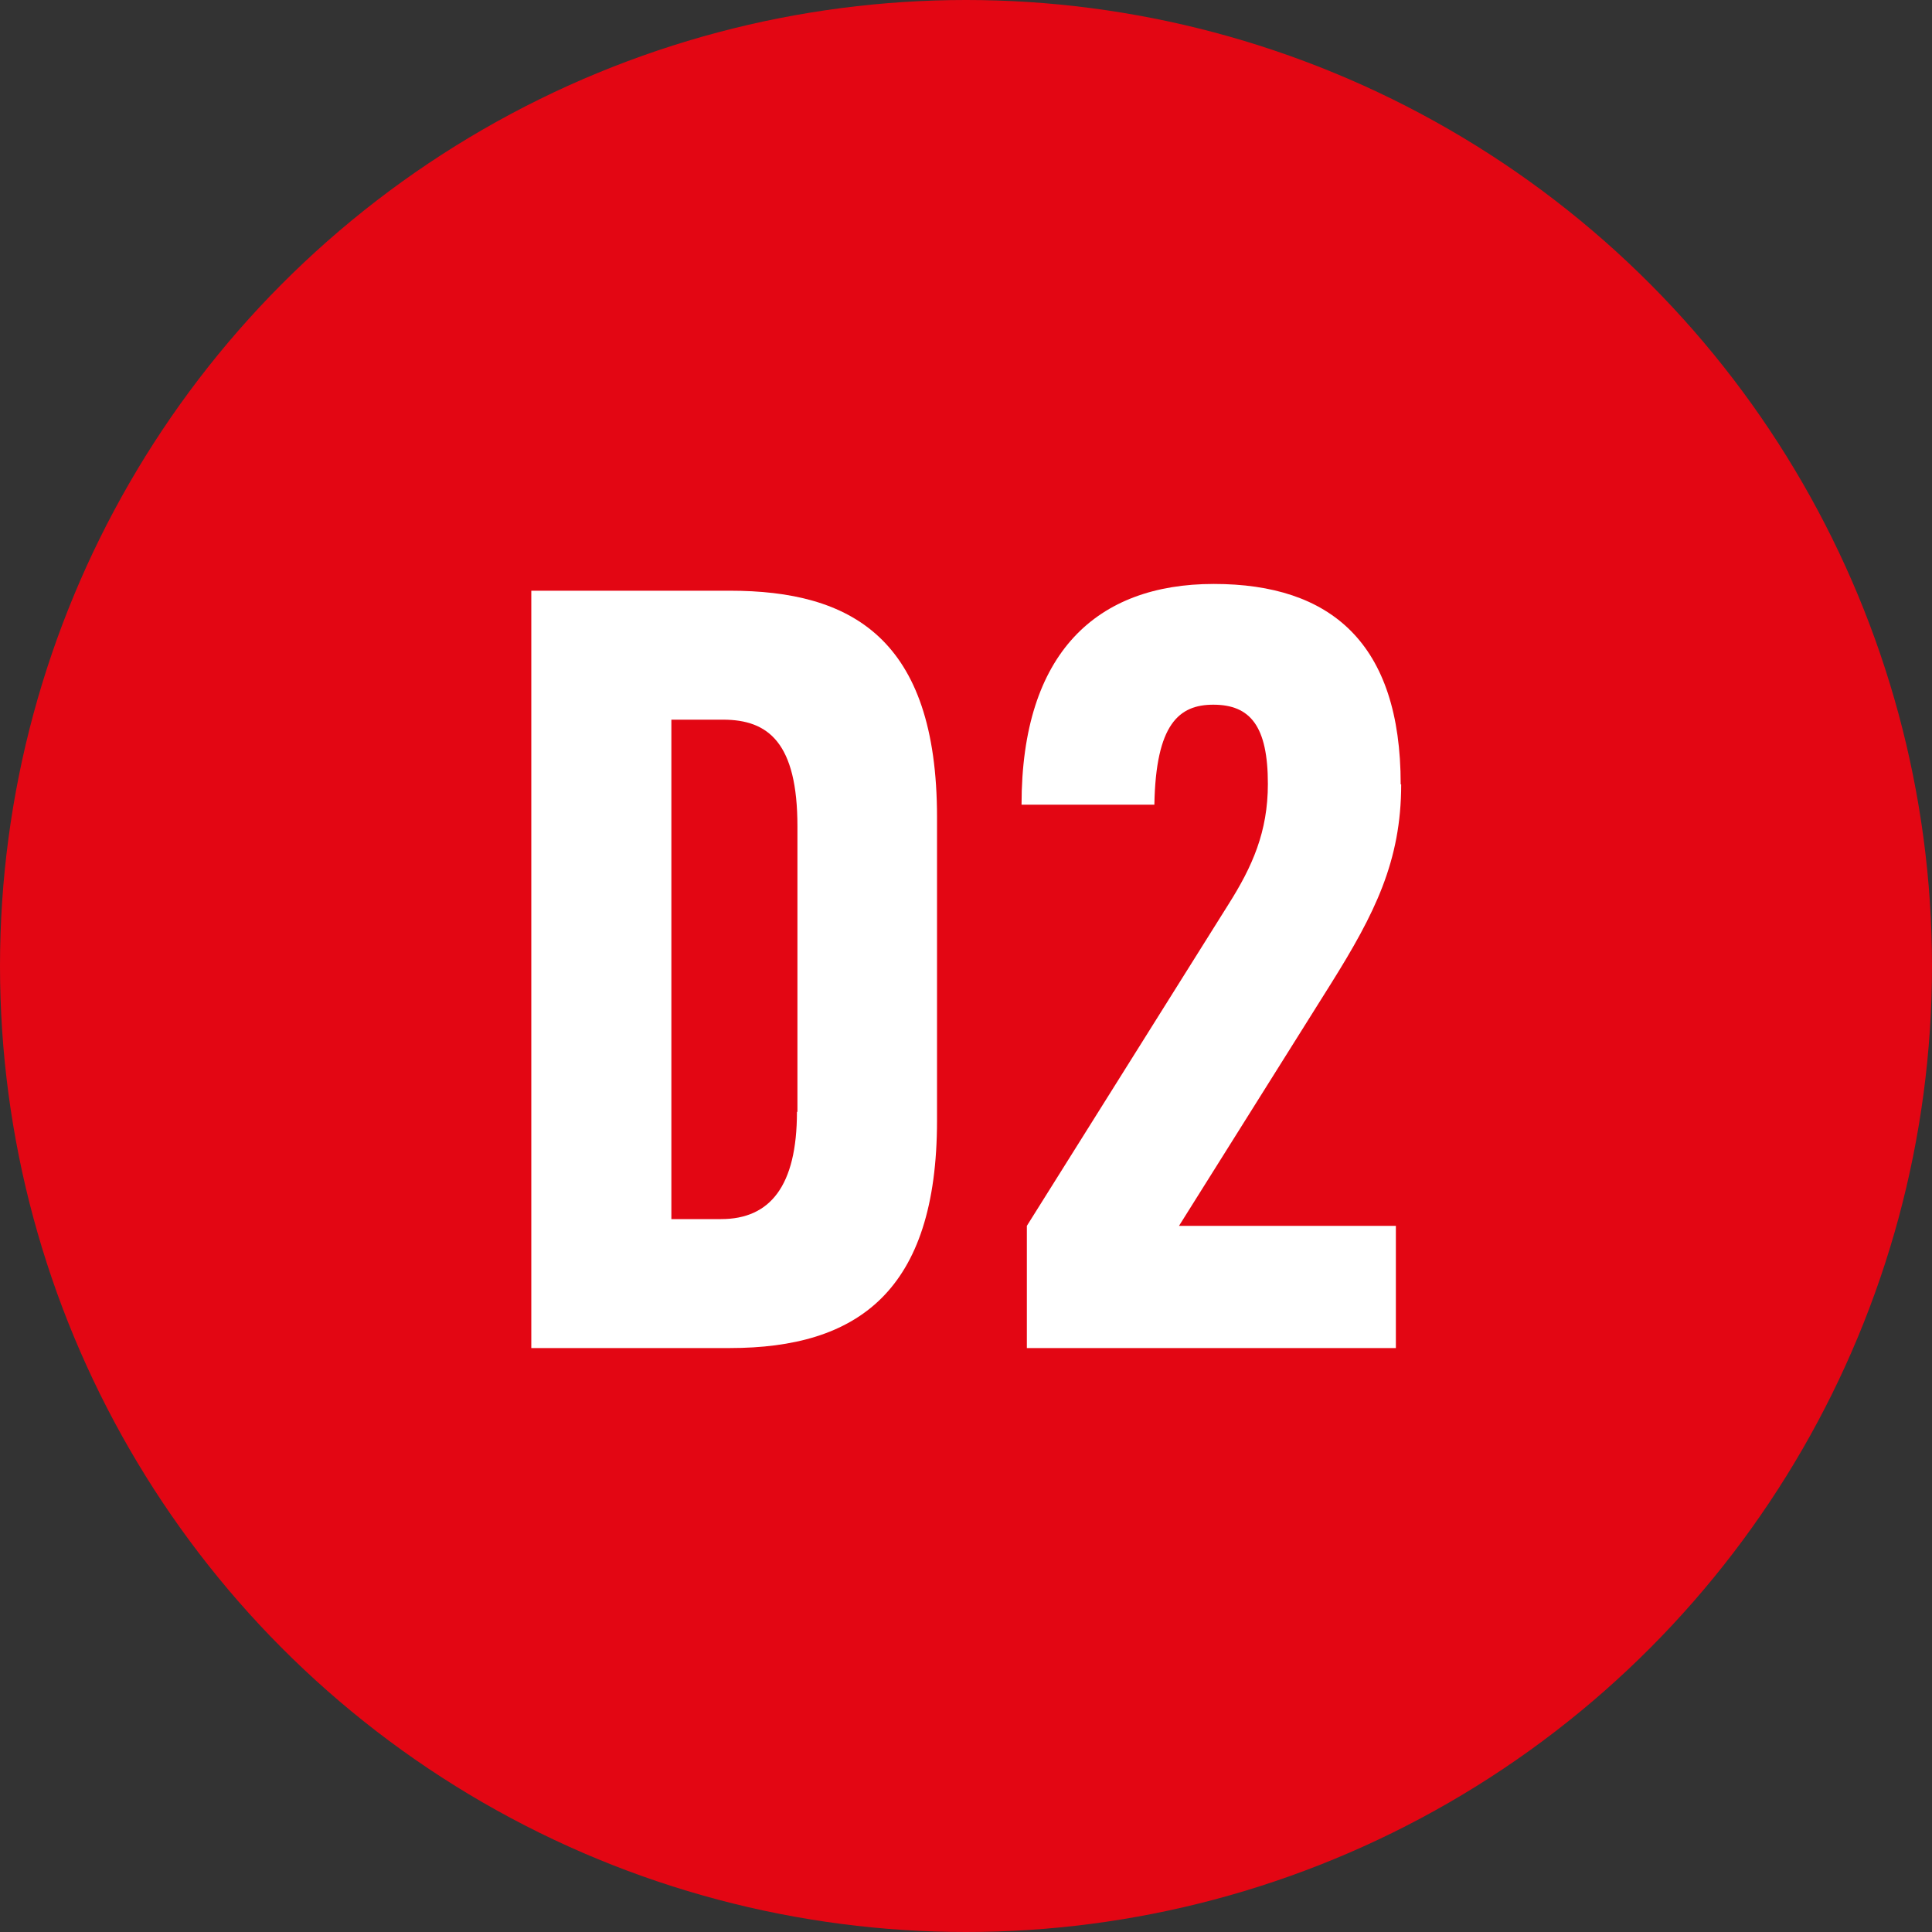<?xml version="1.0" encoding="UTF-8"?>
<svg id="_Слой_1" data-name="Слой 1" xmlns="http://www.w3.org/2000/svg" viewBox="0 0 40 40">
  <rect x="0" y="0" width="40" height="40" fill="#333333" stroke="none"/>
  <defs>
    <style>
      .cls-1 {
        fill: #e30613;
      }

      .cls-1, .cls-2 {
        stroke-width: 0px;
      }

      .cls-2 {
        fill: #fff;
      }
    </style>
  </defs>
  <circle class="cls-1" cx="20" cy="20" r="20"/>
  <g>
    <path class="cls-2" d="M15.11,12.23h-4.11v15.68h4.11c2.64,0,4.29-1.17,4.29-4.71v-6.28c0-3.72-1.79-4.69-4.29-4.69ZM16.5,23.02c0,1.54-.56,2.22-1.57,2.22h-1.03v-10.34h1.07c.94,0,1.54.48,1.54,2.21v5.91Z"/>
    <path class="cls-2" d="M29,16.24c0-2.93-1.45-4.15-3.87-4.15s-3.98,1.42-3.98,4.57h2.75c.03-1.67.51-2.07,1.22-2.07.77,0,1.13.45,1.13,1.64,0,.99-.32,1.71-.82,2.5l-4.17,6.65v2.53h7.64v-2.53h-4.49l3.15-5.02c.9-1.44,1.45-2.53,1.45-4.12h0Z"/>
  </g>
</svg>